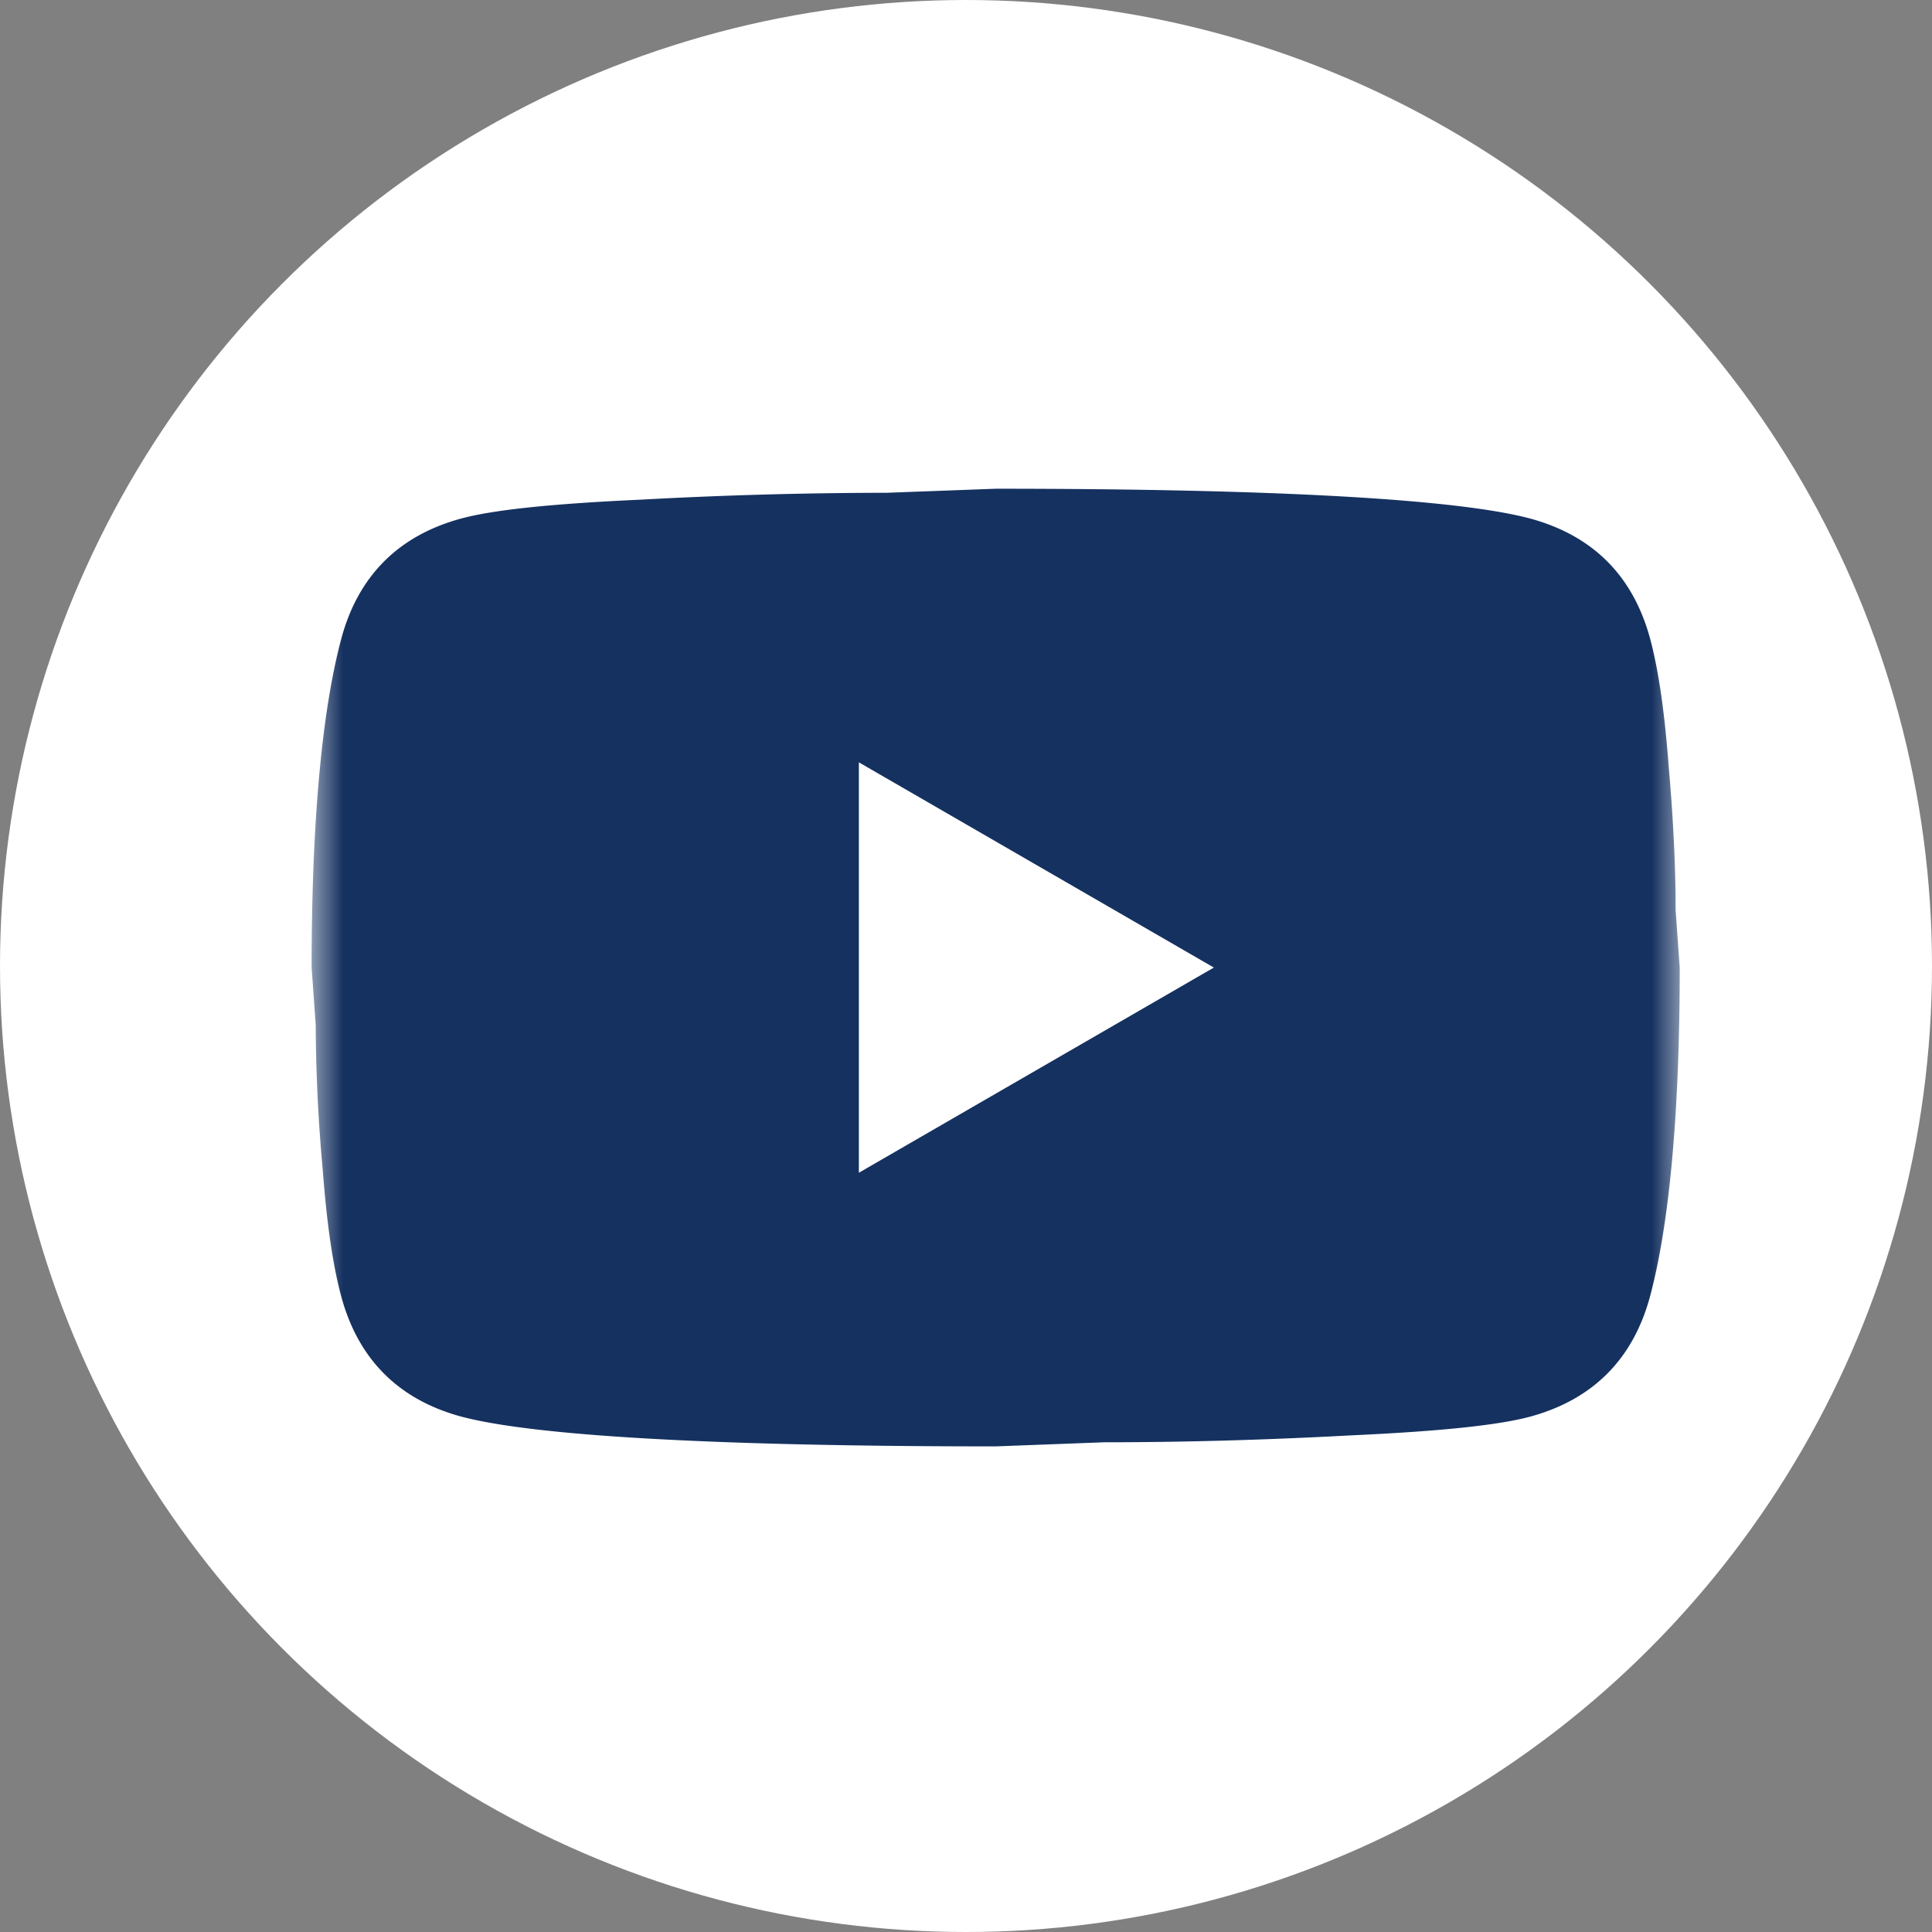 <svg width="31" height="31" viewBox="0 0 31 31" xmlns="http://www.w3.org/2000/svg" xmlns:xlink="http://www.w3.org/1999/xlink">
    <rect x="0" y="0" width="31" height="31" fill="#808080" stroke="none"/>
    <defs>
        <path id="k6cj2tuo5a" d="M5 4h22v21.952H5z"/>
    </defs>
    <g fill="none" fill-rule="evenodd">
        <circle fill="#FFF" cx="15.5" cy="15.5" r="15.5"/>
        <mask id="zkq74mur6b" fill="#fff">
            <use xlink:href="#k6cj2tuo5a"/>
        </mask>
        <path d="m13.78 18.818 5.697-3.293-5.696-3.293v6.586zm12.69-8.595c.142.516.24 1.208.306 2.086.077.878.11 1.635.11 2.294l.066.922c0 2.404-.176 4.17-.483 5.301-.274.988-.911 1.625-1.899 1.9-.516.142-1.46.24-2.908.306-1.427.077-2.733.11-3.94.11l-1.746.066c-4.599 0-7.464-.176-8.594-.483-.988-.274-1.625-.911-1.9-1.899-.142-.516-.24-1.207-.306-2.085a26.409 26.409 0 0 1-.11-2.294L5 15.525c0-2.404.176-4.171.483-5.302.274-.987.911-1.624 1.899-1.898.516-.143 1.46-.242 2.908-.308a73.155 73.155 0 0 1 3.94-.11l1.746-.065c4.599 0 7.464.175 8.594.483.988.274 1.625.91 1.9 1.898z" fill="#153160" fill-rule="nonzero" mask="url(#zkq74mur6b)"/>
    </g>
</svg>
